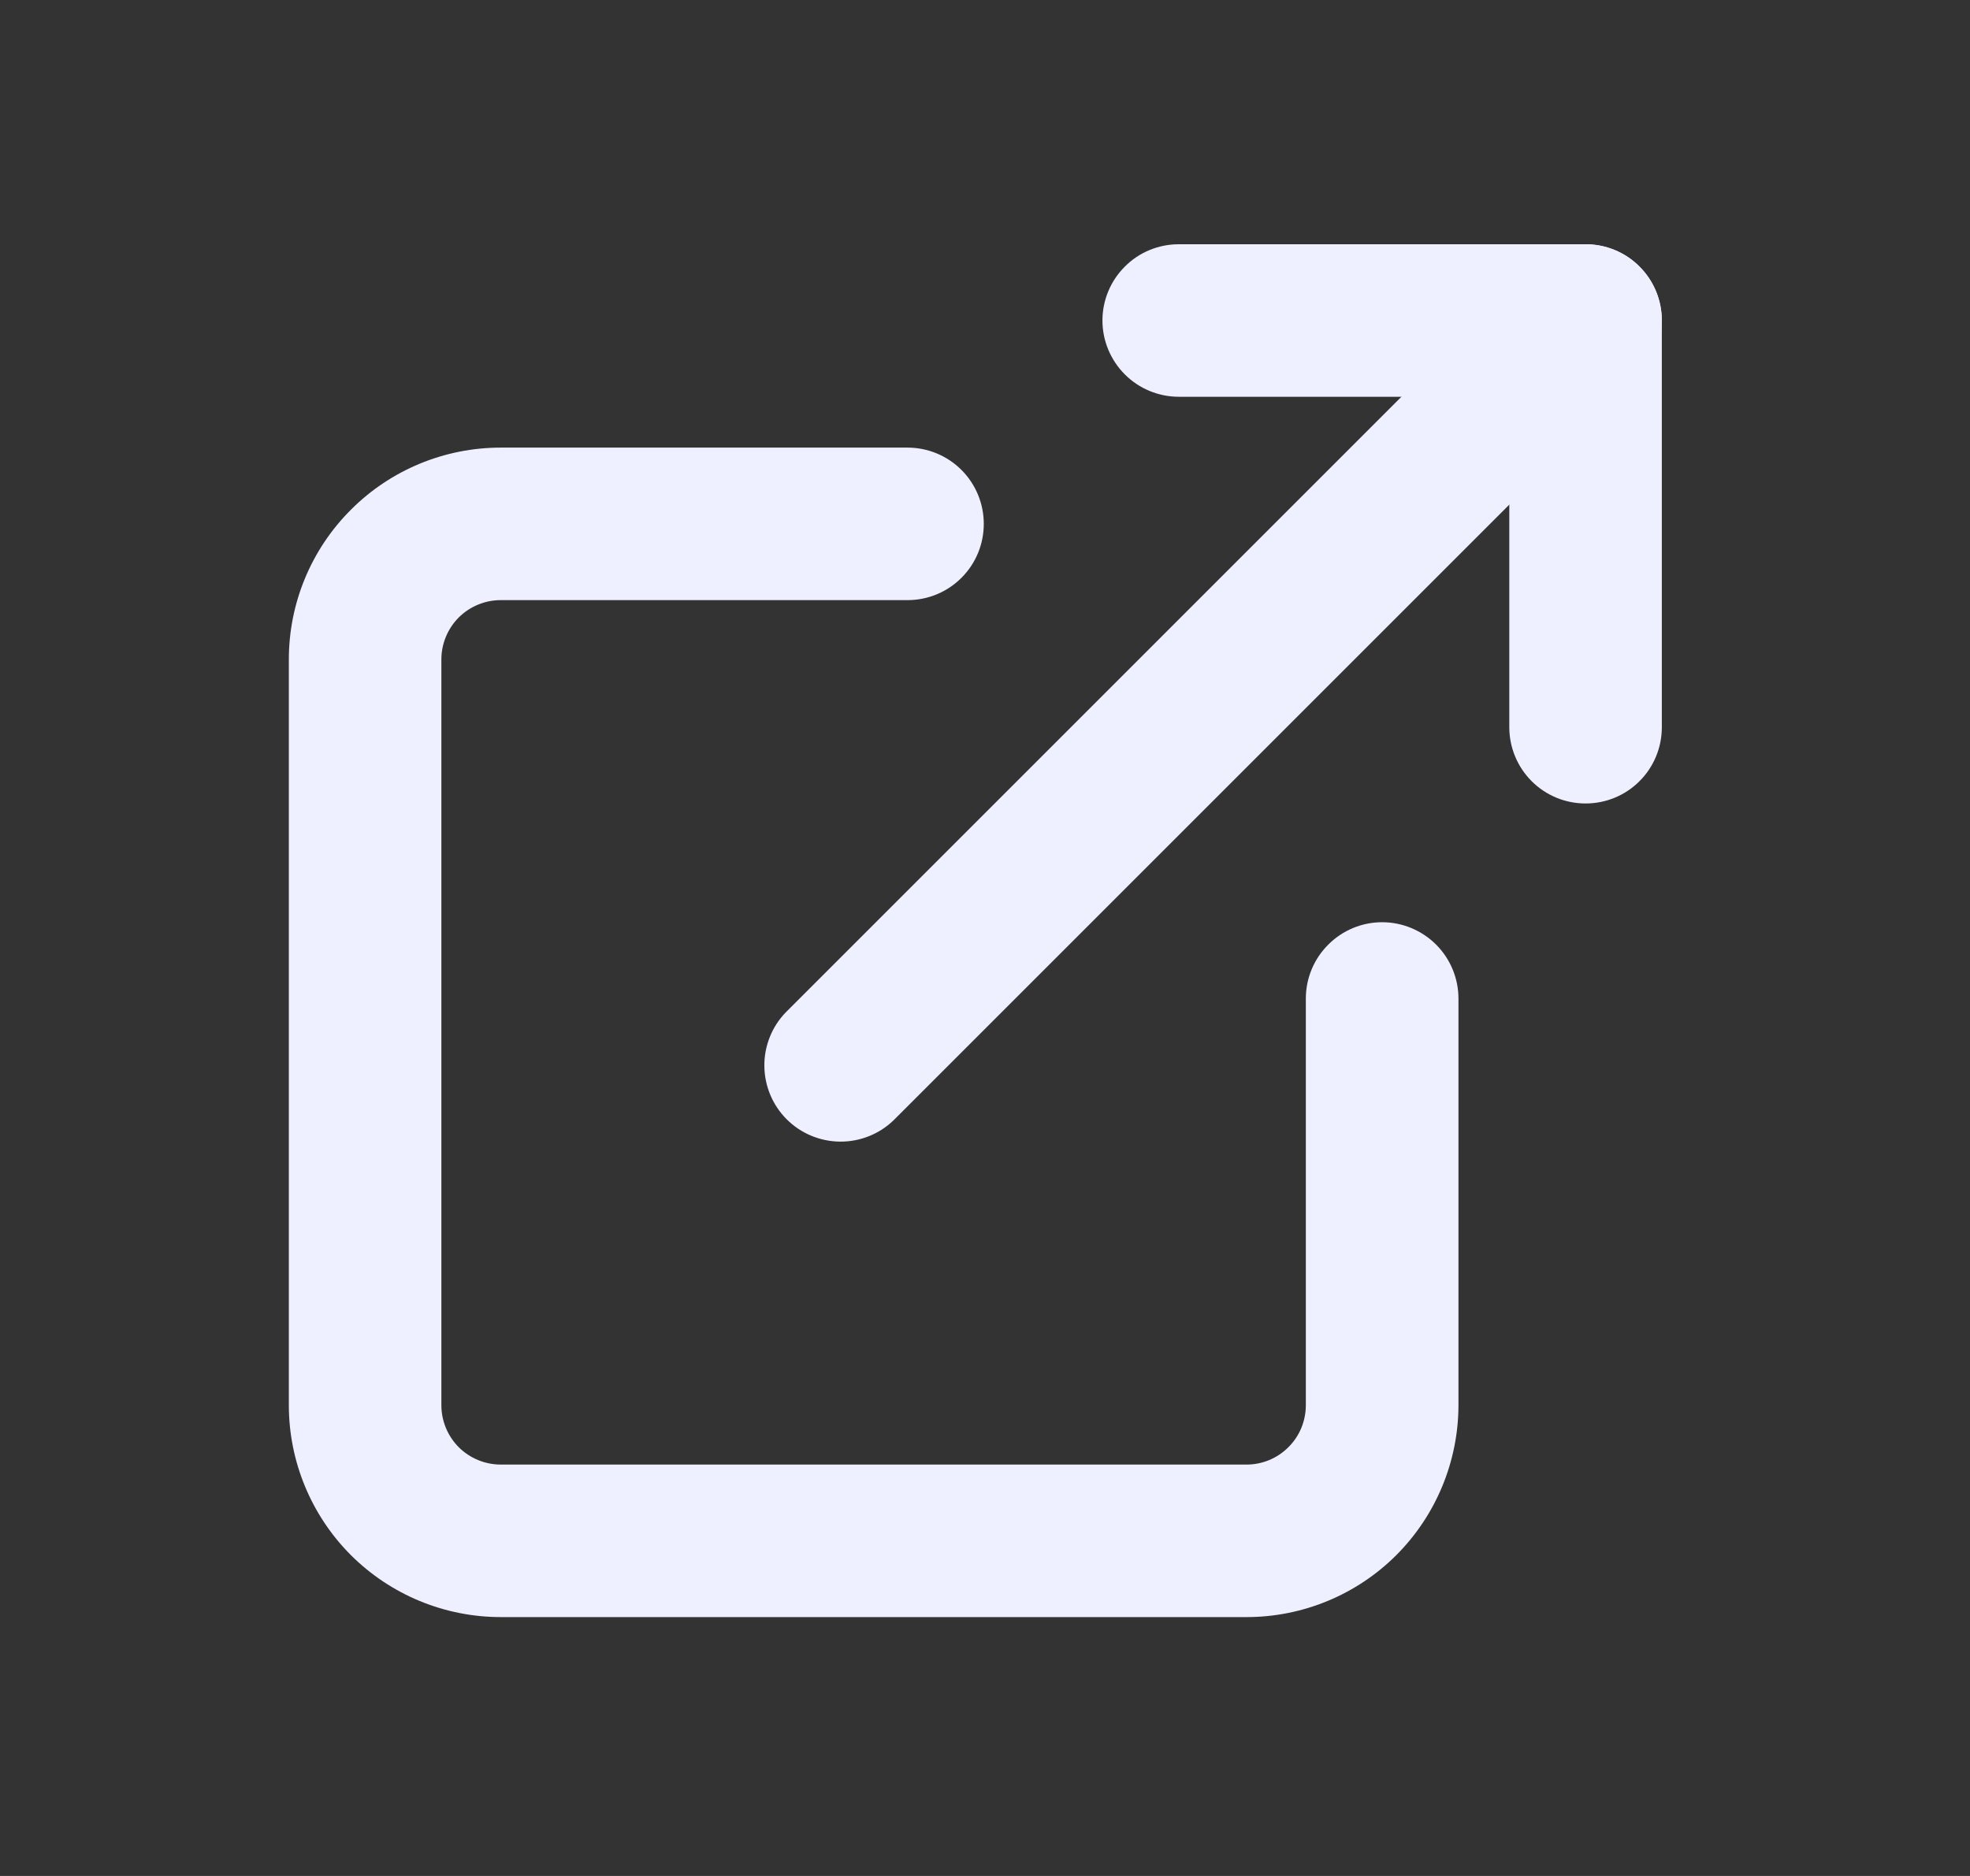 <svg width="21" height="20" viewBox="0 0 21 20" fill="none" xmlns="http://www.w3.org/2000/svg">
<rect x="0" y="0" width="21" height="20" fill="#333333" stroke="none"/>
<g id="Frame">
<path id="Vector" fill-rule="evenodd" clip-rule="evenodd" d="M5.338 6.398C5.17 6.398 5.009 6.465 4.89 6.583C4.772 6.702 4.705 6.863 4.705 7.03V14.981C4.705 15.149 4.772 15.31 4.89 15.429C5.009 15.547 5.17 15.614 5.338 15.614H13.289C13.456 15.614 13.617 15.547 13.735 15.428C13.854 15.31 13.92 15.149 13.92 14.981V10.646C13.92 10.43 14.006 10.223 14.159 10.071C14.311 9.918 14.518 9.832 14.733 9.832C14.949 9.832 15.156 9.918 15.309 10.071C15.461 10.223 15.547 10.43 15.547 10.646V14.982C15.546 15.581 15.308 16.155 14.885 16.579C14.462 17.002 13.887 17.24 13.289 17.24H5.338C4.738 17.24 4.164 17.002 3.74 16.579C3.317 16.155 3.079 15.58 3.079 14.981V7.03C3.079 6.431 3.317 5.857 3.741 5.434C4.164 5.01 4.739 4.772 5.338 4.772H9.674C9.89 4.772 10.097 4.858 10.249 5.01C10.402 5.163 10.487 5.37 10.487 5.585C10.487 5.801 10.402 6.008 10.249 6.16C10.097 6.313 9.89 6.398 9.674 6.398H5.338ZM11.752 3.417C11.752 3.201 11.838 2.994 11.991 2.842C12.143 2.689 12.35 2.604 12.566 2.604H16.902C17.118 2.604 17.325 2.689 17.477 2.842C17.63 2.994 17.715 3.201 17.715 3.417V7.753C17.715 7.969 17.63 8.176 17.477 8.328C17.325 8.481 17.118 8.566 16.902 8.566C16.686 8.566 16.48 8.481 16.327 8.328C16.175 8.176 16.089 7.969 16.089 7.753V4.23H12.566C12.35 4.23 12.143 4.144 11.991 3.992C11.838 3.839 11.752 3.632 11.752 3.417Z" fill="#EFF0FF"/>
<path id="Vector_2" fill-rule="evenodd" clip-rule="evenodd" d="M17.477 2.842C17.629 2.994 17.715 3.201 17.715 3.417C17.715 3.632 17.629 3.839 17.477 3.992L9.526 11.943C9.373 12.091 9.167 12.173 8.954 12.171C8.741 12.169 8.537 12.084 8.386 11.933C8.235 11.782 8.15 11.578 8.148 11.365C8.146 11.152 8.228 10.946 8.376 10.793L16.327 2.842C16.48 2.689 16.686 2.604 16.902 2.604C17.118 2.604 17.325 2.689 17.477 2.842Z" fill="#EFF0FF"/>
</g>
</svg>
